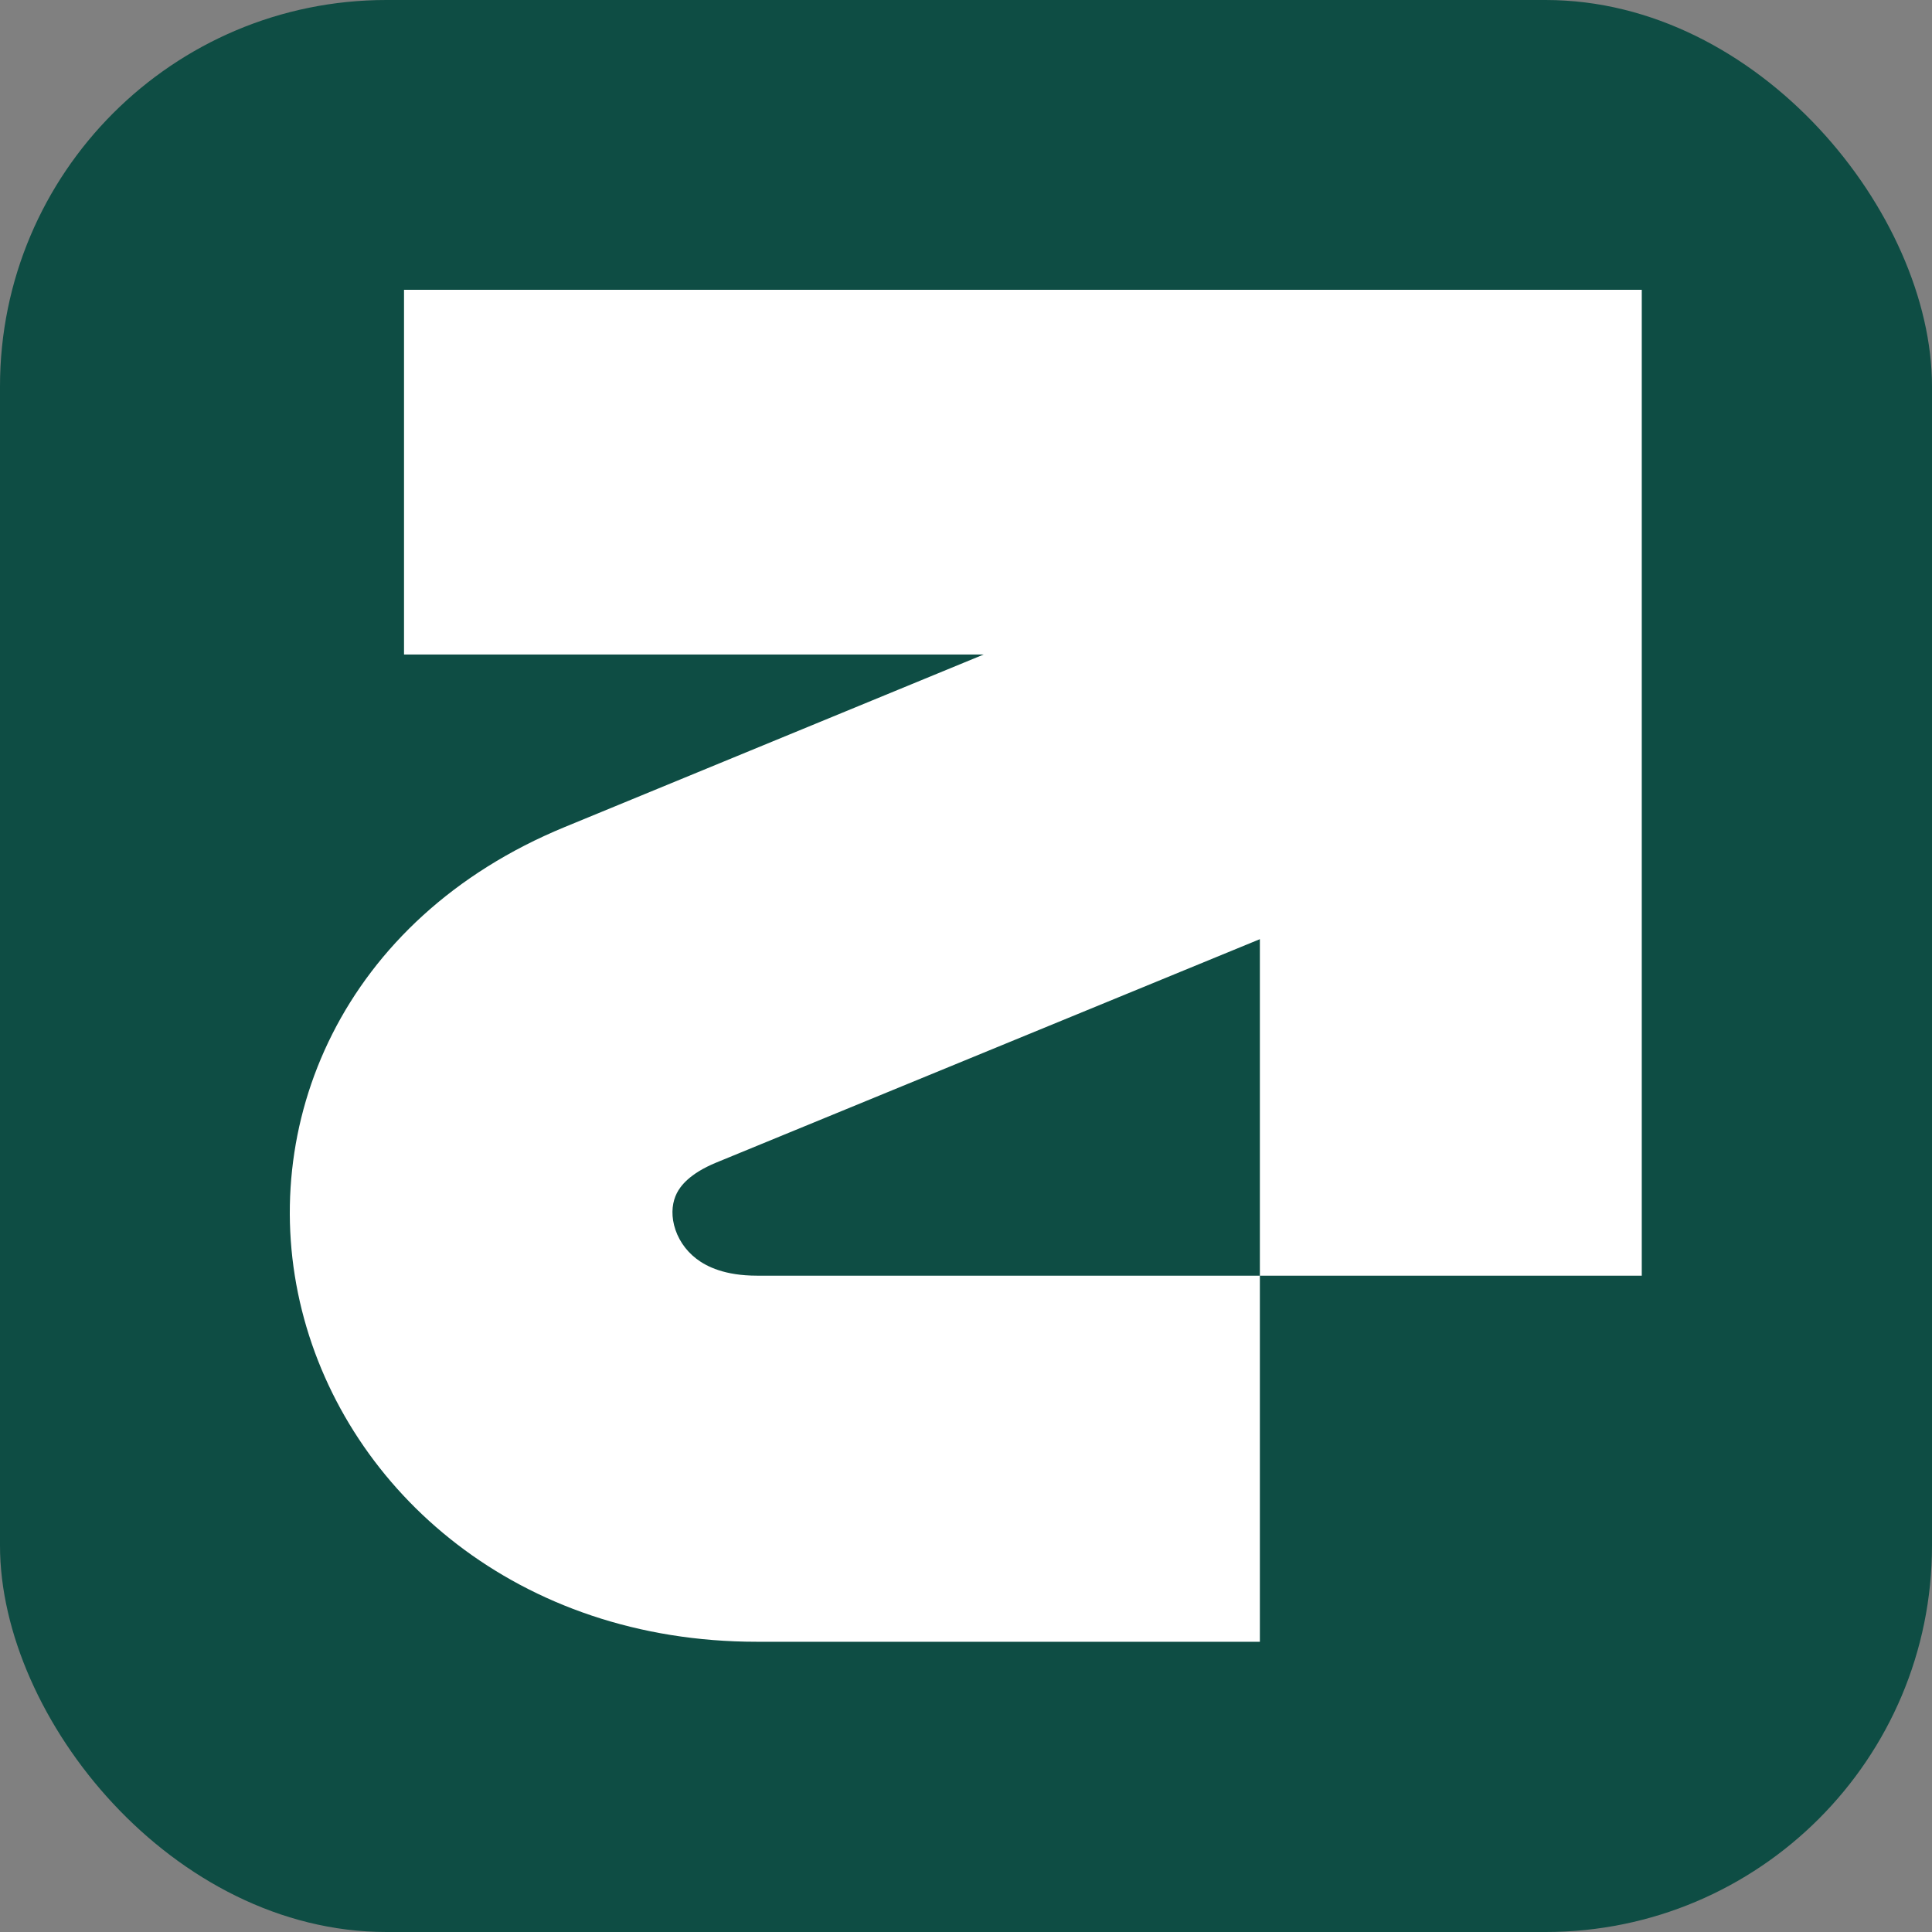 <svg xmlns="http://www.w3.org/2000/svg" version="1.1" xmlns:xlink="http://www.w3.org/1999/xlink" xmlns:svgjs="http://svgjs.dev/svgjs" width="1000" height="1000"><rect width="100%" height="100%" fill="#808080" stroke="none"/><g clip-path="url(#SvgjsClipPath1070)"><rect width="1000" height="1000" fill="#0e4d44"></rect><g transform="matrix(1.562,0,0,1.562,150,150)"><svg xmlns="http://www.w3.org/2000/svg" version="1.1" xmlns:xlink="http://www.w3.org/1999/xlink" xmlns:svgjs="http://svgjs.dev/svgjs" width="448" height="448"><svg width="448" height="448" viewBox="0 0 448 448" fill="none" xmlns="http://www.w3.org/2000/svg">
<path fill-rule="evenodd" clip-rule="evenodd" d="M229.951 120.847H37.849V0H448V326.685L321.452 326.685V448H154.775C75.808 448 19.161 398.513 4.017 338.203C-11.317 277.136 17.155 208.475 91.089 178.029L229.951 120.847ZM321.452 326.685V215.181L141.318 289.209C132.299 292.923 129.367 297.143 128.245 299.357C126.868 302.076 126.283 305.746 127.345 309.975C128.41 314.215 130.955 318.198 134.748 321.098C138.154 323.703 144.182 326.685 154.775 326.685H321.452Z" fill="white"></path>
</svg></svg></g></g><defs><clipPath id="SvgjsClipPath1070"><rect width="1000" height="1000" x="0" y="0" rx="200" ry="200"></rect></clipPath></defs></svg>
